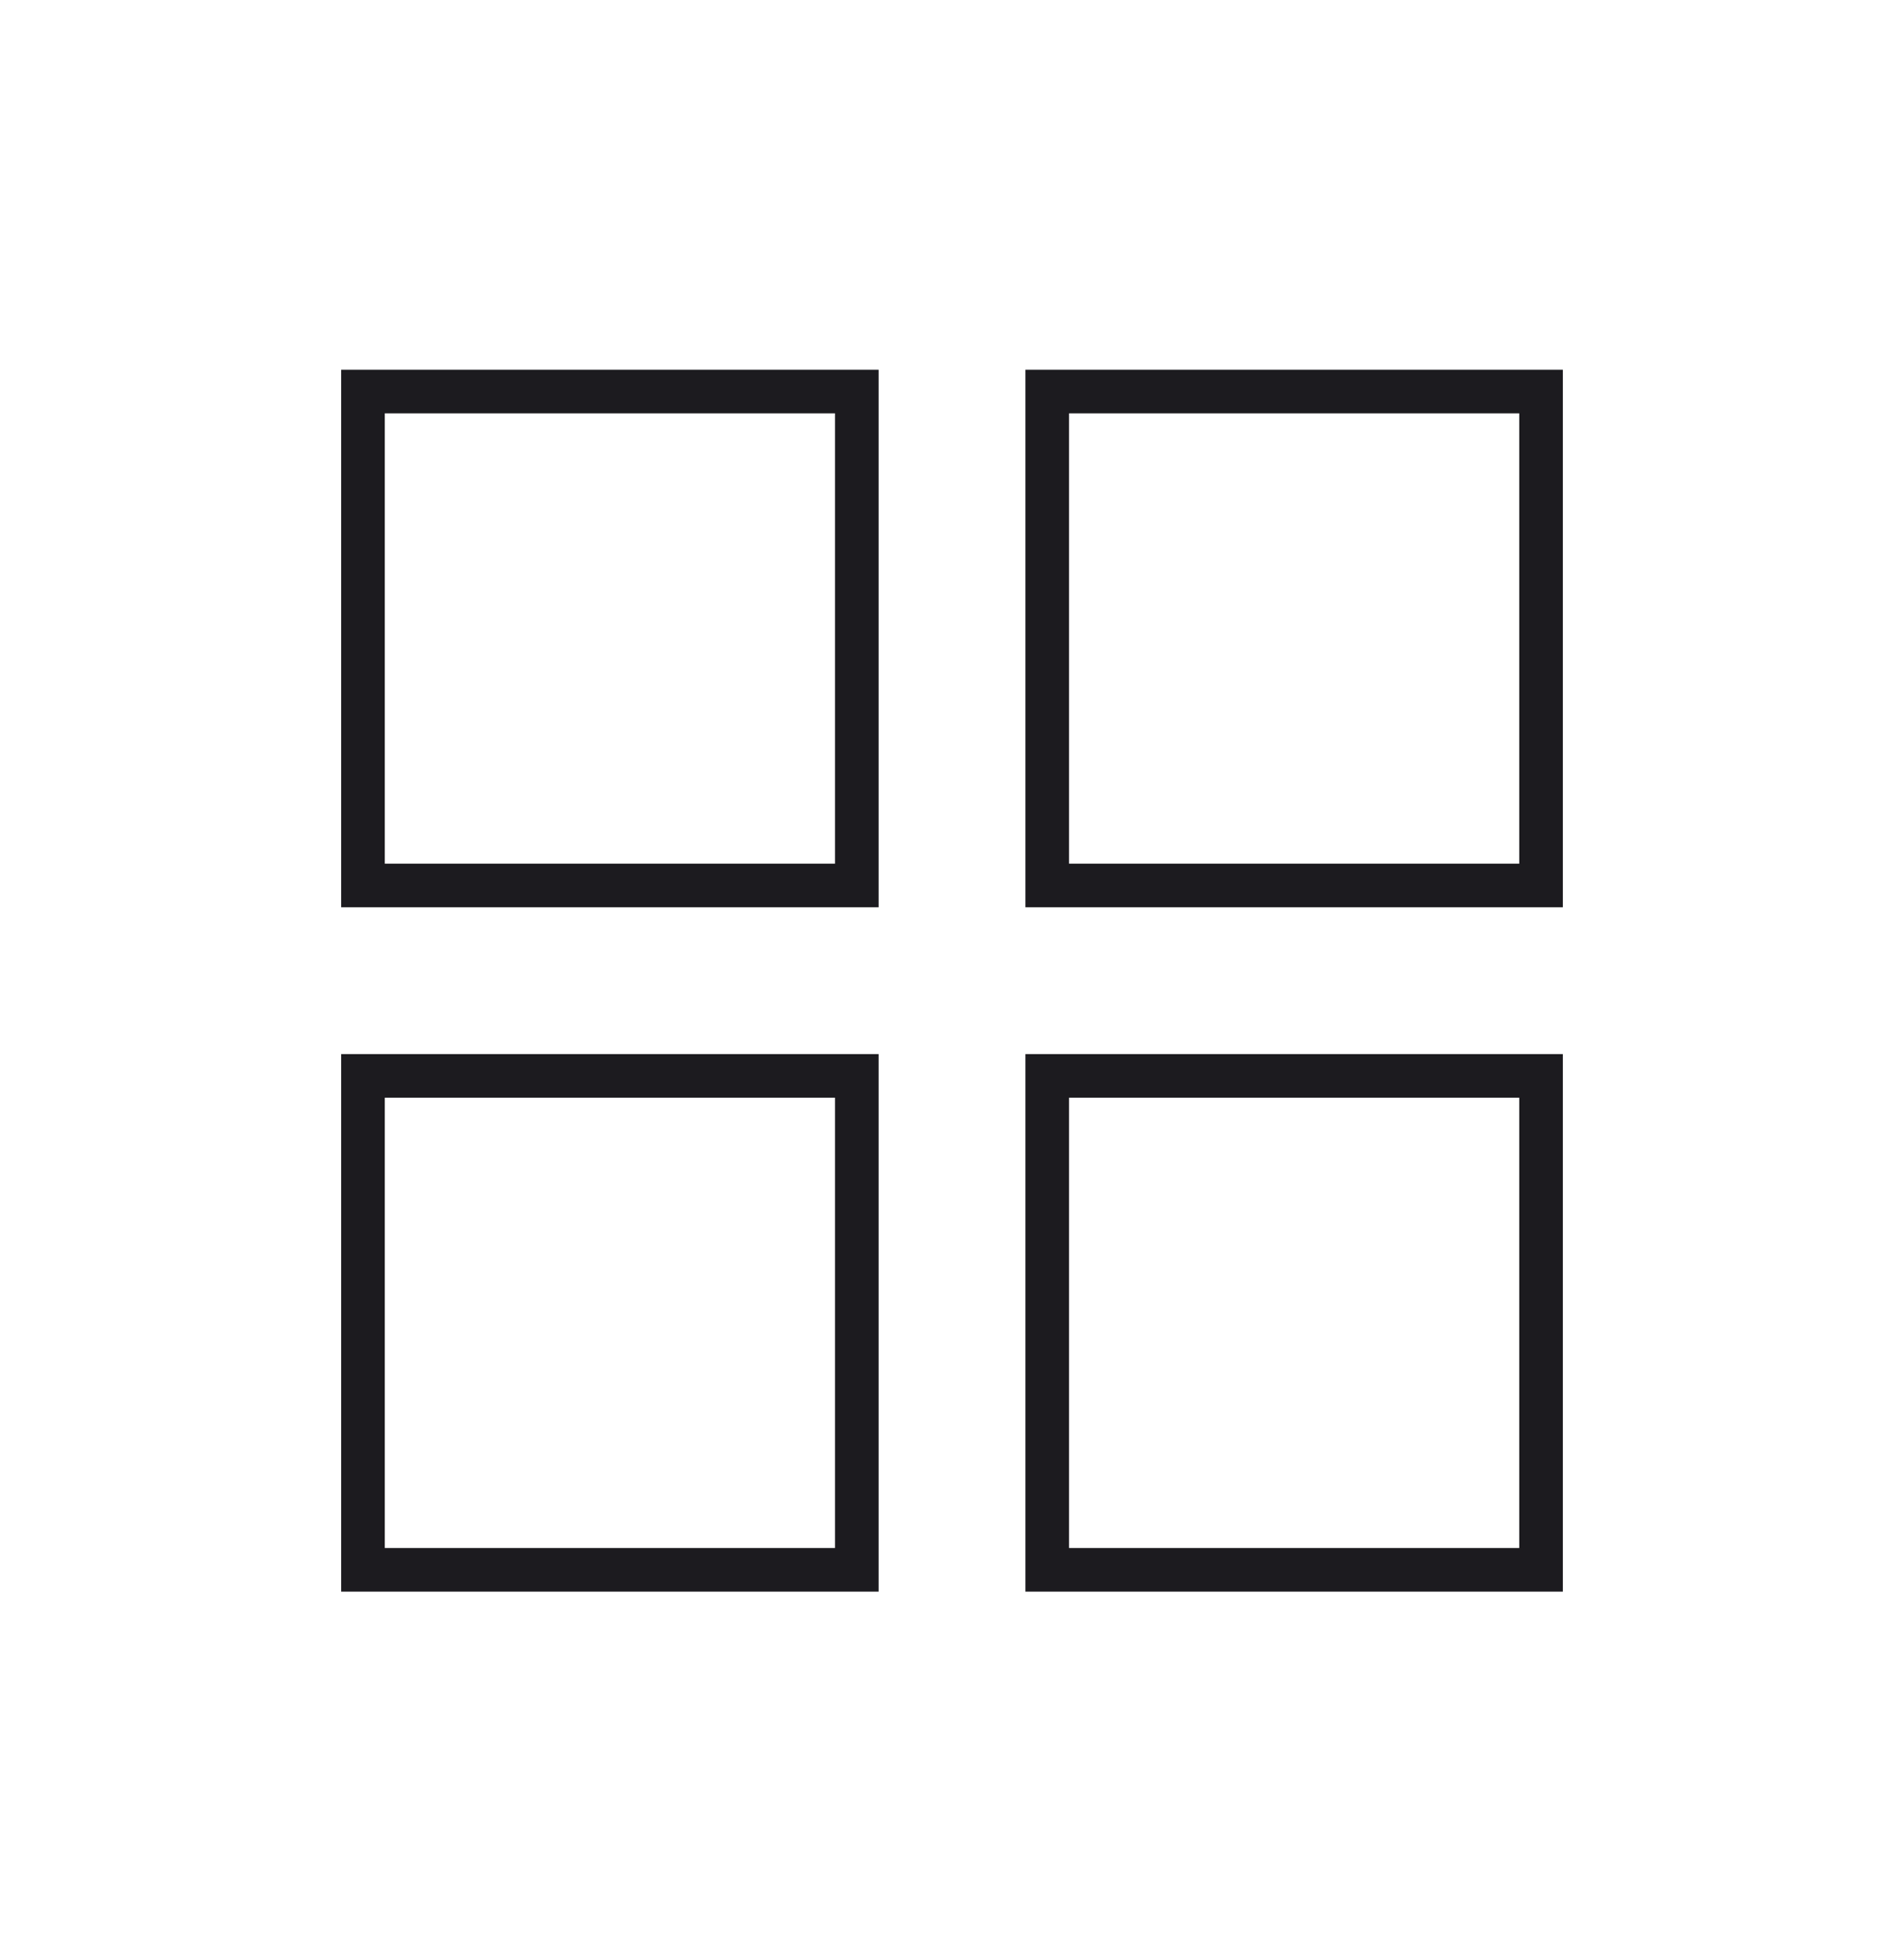 <svg width="64" height="65" viewBox="0 0 64 65" fill="none" xmlns="http://www.w3.org/2000/svg">
<mask id="mask0_3121_15650" style="mask-type:alpha" maskUnits="userSpaceOnUse" x="0" y="0" width="64" height="65">
<rect y="0.959" width="64" height="64" fill="#D9D9D9"/>
</mask>
<g mask="url(#mask0_3121_15650)">
<path d="M11.467 30.492V12.426H29.534V30.492H11.467ZM11.467 53.492V35.426H29.534V53.492H11.467ZM34.467 30.492V12.426H52.533V30.492H34.467ZM34.467 53.492V35.426H52.533V53.492H34.467ZM12.934 29.026H28.067V13.892H12.934V29.026ZM35.934 29.026H51.067V13.892H35.934V29.026ZM35.934 52.026H51.067V36.892H35.934V52.026ZM12.934 52.026H28.067V36.892H12.934V52.026Z" fill="#1C1B1F"/>
</g>
</svg>
